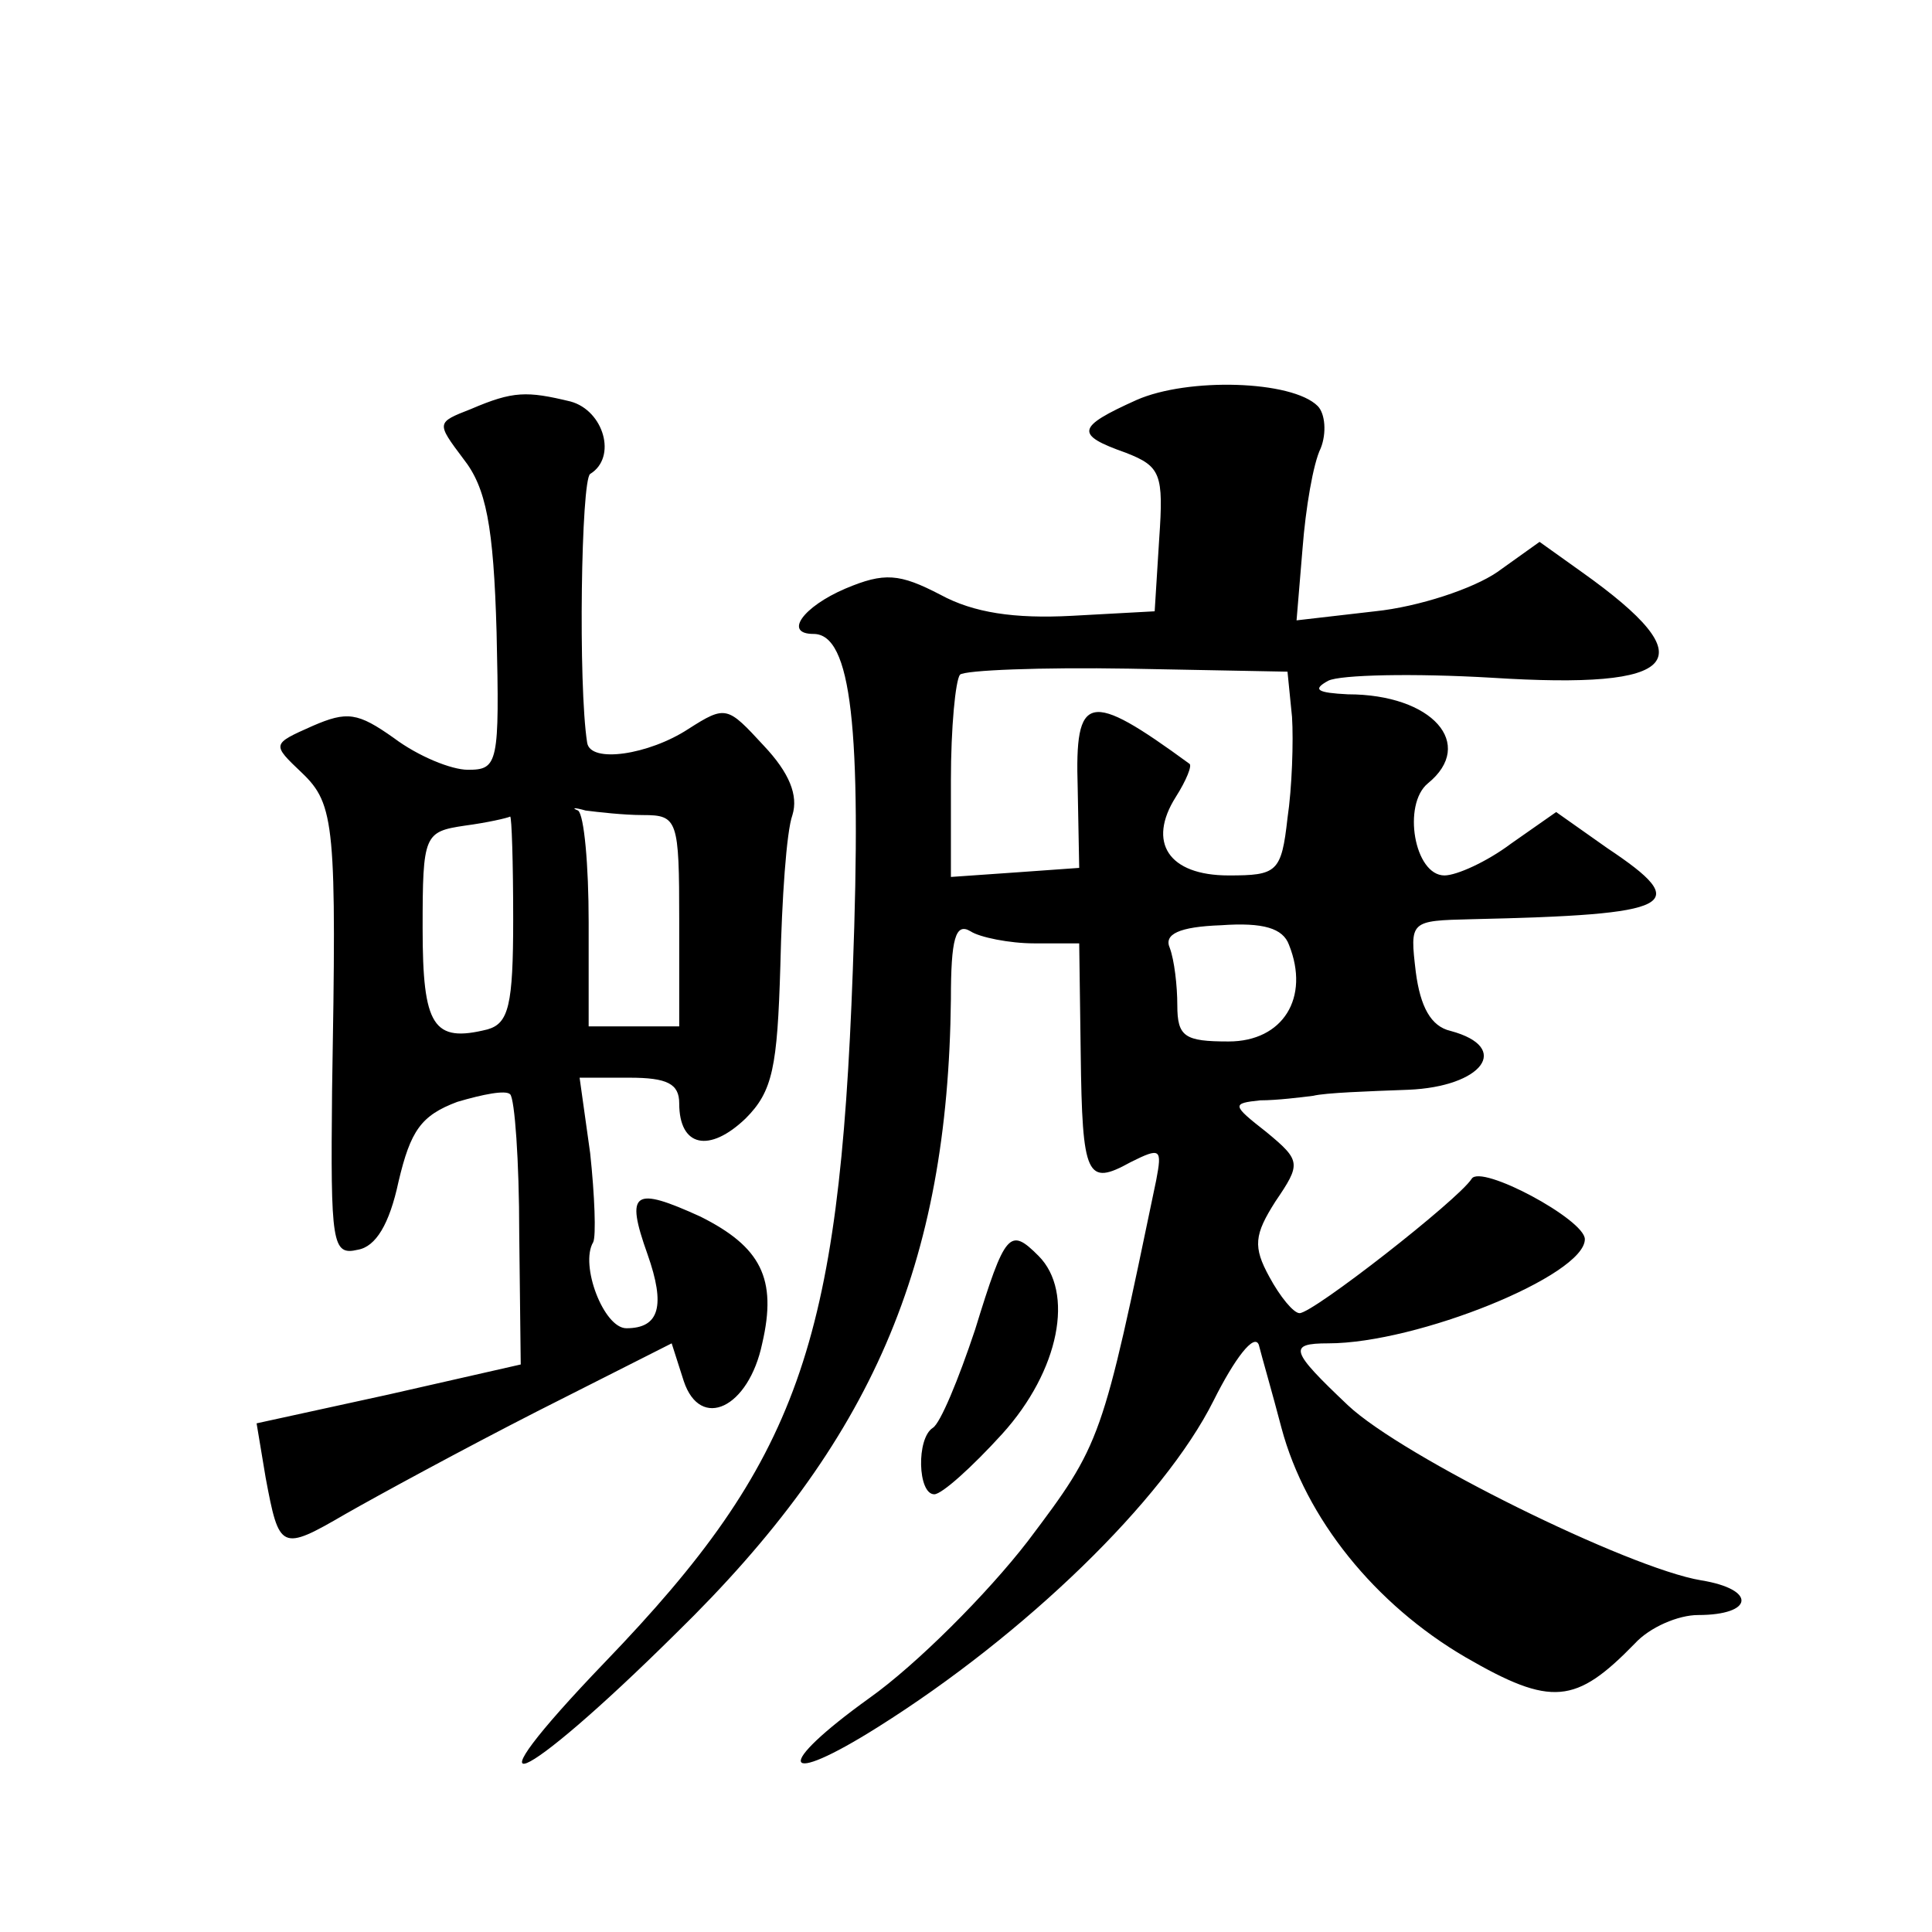 <?xml version="1.0" standalone="no"?>
<!DOCTYPE svg PUBLIC "-//W3C//DTD SVG 20010904//EN"
 "http://www.w3.org/TR/2001/REC-SVG-20010904/DTD/svg10.dtd">
<svg version="1.0" xmlns="http://www.w3.org/2000/svg"
 width="128pt" height="128pt" viewBox="0 0 128 128"
 preserveAspectRatio="xMidYMid meet">
<g transform="translate(0,128) scale(0.1,-0.1)"
fill="#0" stroke="none">
<path d="M753 1015 c-40 -18 -41 -23 -7 -35 23 -9 25 -14 22 -57 l-3 -48 -55 -3
c-38 -2 -65 2 -87 14 -27 14 -37 15 -63 4 -28 -12 -41 -30 -21 -30 25 0 32 -62
26 -223 -9 -248 -36 -325 -164 -458 -96 -100 -58 -85 47 19 130 127 180 244 182
420 0 40 3 51 13 45 6 -4 26 -8 42 -8 l30 0 1 -73 c1 -82 4 -88 33 -72 20 10 21
9 17 -12 -36 -173 -36 -174 -85 -239 -27 -35 -74 -82 -105 -104 -64 -46 -59 -60
6 -19 97 61 189 150 222 216 14 28 27 45 30 37 2 -8 9 -32 15 -55 16 -60 62 -117
122 -152 57 -33 73 -31 112 9 10 11 29 19 42 19 37 0 39 17 2 23 -48 8 -198 82
-234 116 -38 36 -40 41 -13 41 59 0 170 45 170 69 0 13 -69 50 -75 40 -9 -14 -105
-89 -114 -89 -4 0 -13 11 -20 24 -11 20 -10 28 4 50 17 25 17 27 -6 46 -23 18 -23
19 -4 21 11 0 27 2 35 3 8 2 36 3 63 4 49 2 69 28 28 39 -13 3 -20 16 -23 39 -4
34 -4 34 37 35 135 3 147 9 90 47 l-34 24 -30 -21 c-16 -12 -36 -21 -44 -21 -20
0 -28 47 -11 61 32 26 3 59 -53 59 -20 1 -24 3 -13 9 8 4 57 5 108 2 126 -8 143
11 60 70 l-28 20 -28 -20 c-16 -11 -52 -23 -81 -26 l-52 -6 4 48 c2 26 7 56 12
66 4 10 3 23 -2 28 -17 17 -86 19 -120 4z m103 -210 c1 -16 0 -47 -3 -67 -4 -36
-7 -38 -39 -38 -40 0 -54 22 -35 52 7 11 11 21 9 22 -67 49 -76 47 -74 -16 l1 -53
-42 -3 -43 -3 0 64 c0 35 3 66 6 70 3 3 54 5 112 4 l105 -2 3 -30z m-2 -151 c14
-35 -4 -64 -40 -64 -29 0 -34 3 -34 24 0 13 -2 30 -5 38 -4 9 6 14 34 15 28 2 41
-2 45 -13z M312 1009 c-23 -9 -23 -9 -5 -33 15 -19 20 -44 22 -115 2 -87 1 -91
-19 -91 -11 0 -33 9 -49 21 -24 17 -31 18 -54 8 -27 -12 -27 -12 -7 -31 22 -21
23 -35 20 -211 -1 -101 0 -109 17 -105 12 2 21 17 27 45 8 34 15 44 39 53 17 5
32 8 35 5 3 -3 6 -44 6 -92 l1 -87 -88 -20 -87 -19 6 -36 c9 -48 10 -49 53 -24
21 12 78 43 127 68 l89 45 8 -25 c11 -33 43 -18 52 25 10 43 -1 64 -41 84 -44 20
-50 17 -35 -25 12 -34 8 -49 -14 -49 -15 0 -31 42 -22 57 2 4 1 31 -2 59 l-7 50
33 0 c25 0 33 -4 33 -17 0 -29 20 -33 44 -10 18 18 21 34 23 101 1 44 4 89 8 100
4 13 -2 28 -19 46 -24 26 -25 27 -50 11 -26 -17 -65 -23 -67 -9 -6 38 -4 174 2
178 18 11 9 42 -13 48 -29 7 -38 7 -66 -5z m114 -269 c23 0 24 -3 24 -70 l0 -70
-30 0 -30 0 0 69 c0 38 -3 71 -7 74 -5 2 -2 2 5 0 8 -1 25 -3 38 -3z m-86 -69 c0
-57 -3 -69 -17 -73 -36 -9 -43 2 -43 67 0 62 1 64 28 68 15 2 28 5 30 6 1 0 2 -30
2 -68z M646 399 c-11 -33 -23 -62 -28 -65 -11 -7 -10 -44 1 -44 5 0 25 18 45 40
38 42 48 94 24 118 -19 19 -22 16 -42 -49z"/>
</g>
</svg>

